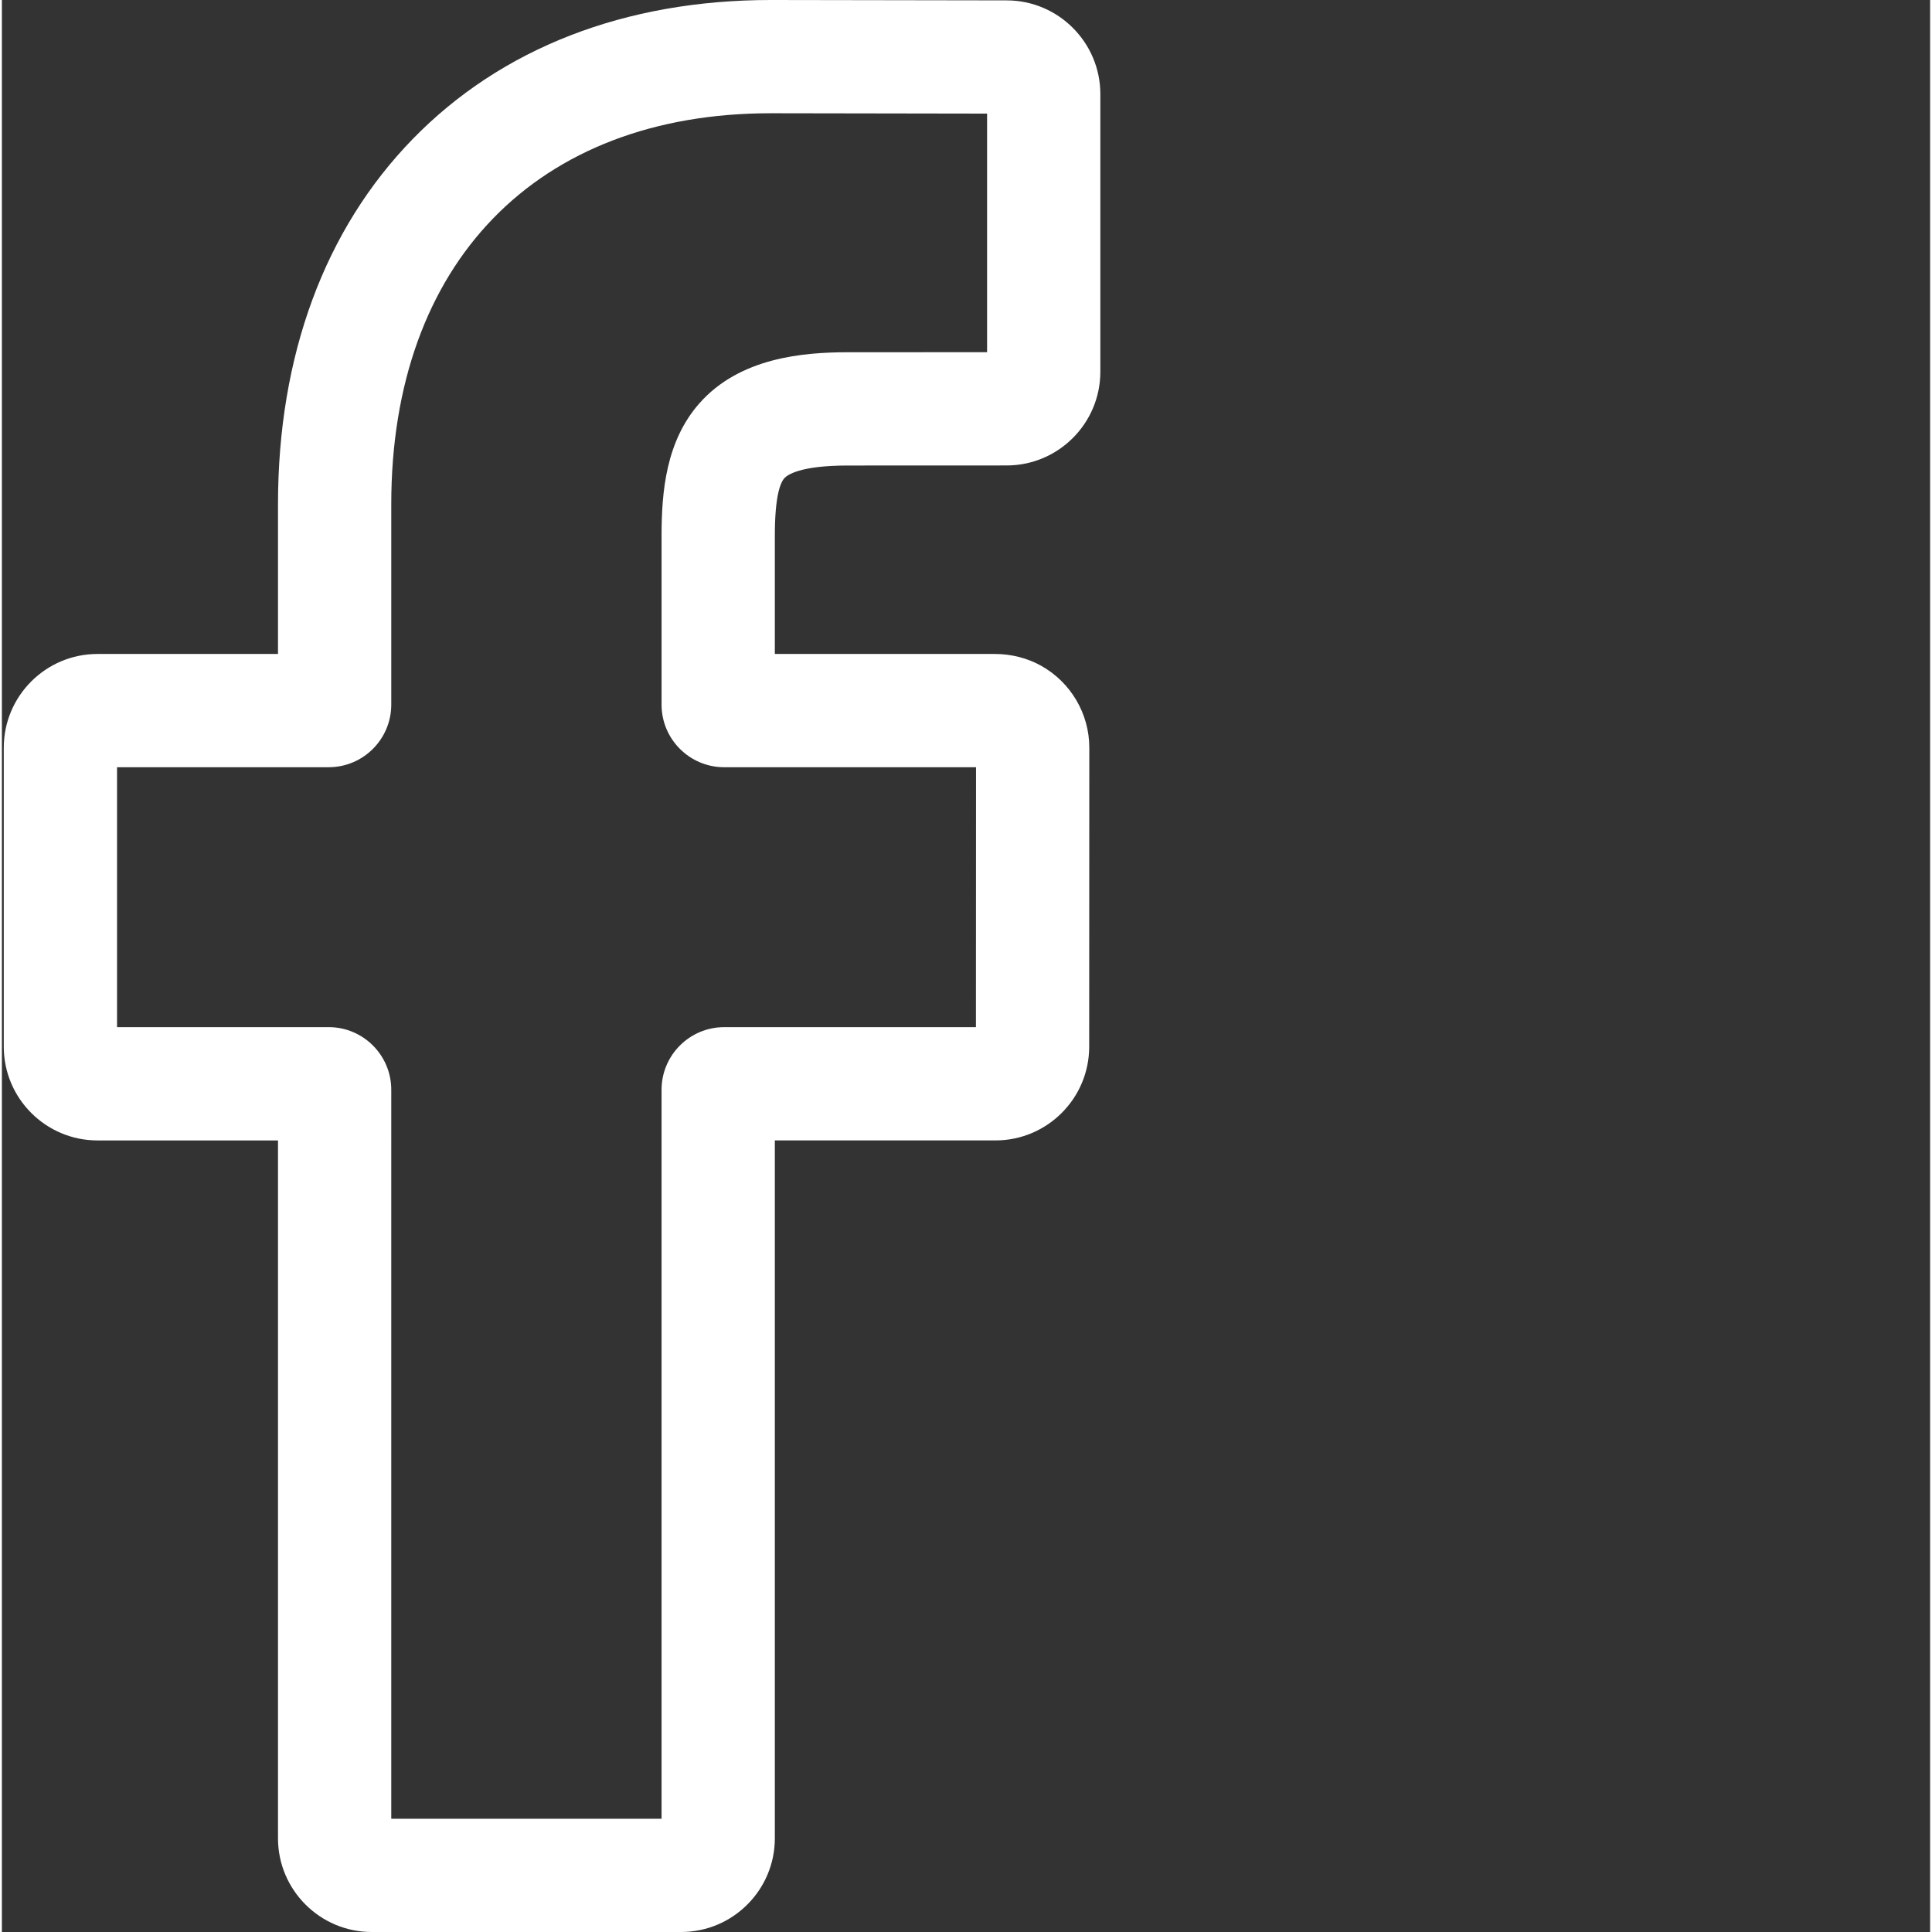 <svg xmlns="http://www.w3.org/2000/svg" version="1.1" xmlns:xlink="http://www.w3.org/1999/xlink" xmlns:svgjs="http://svgjs.com/svgjs" width="512" height="512" x="0" y="0" viewBox="0 0 511 512" style="enable-background:new 0 0 512 512" xml:space="preserve" class=""><rect x="0" y="0" width="511" height="512" fill="#333333" stroke="none"/><g><path d="m180 512h-81.992c-13.695 0-24.836-11.141-24.836-24.836v-184.938h-47.836c-13.695 0-24.836-11.145-24.836-24.836v-79.246c0-13.695 11.141-24.836 24.836-24.836h47.836v-39.684c0-39.348 12.355-72.824 35.727-96.805 23.477-24.09 56.285-36.82 94.879-36.82l62.531.102c13.672.023 24.793 11.164 24.793 24.836v73.578c0 13.695-11.137 24.836-24.828 24.836l-42.102.016c-12.84 0-16.109 2.574-16.809 3.363-1.152 1.309-2.523 5.008-2.523 15.223v31.352h58.27c4.387 0 8.637 1.082 12.289 3.121 7.879 4.402 12.777 12.727 12.777 21.723l-.031 79.246c0 13.688-11.141 24.828-24.836 24.828h-58.469v184.941c0 13.695-11.145 24.836-24.84 24.836zm-76.812-30.016h71.633v-193.195c0-9.145 7.441-16.582 16.582-16.582h66.727l.027-68.883h-66.758c-9.141 0-16.578-7.438-16.578-16.582v-44.789c0-11.727 1.191-25.062 10.043-35.086 10.695-12.117 27.551-13.516 39.301-13.516l36.922-.016v-63.227l-57.332-.094c-62.023 0-100.566 39.703-100.566 103.609v53.117c0 9.141-7.438 16.582-16.578 16.582h-56.094v68.883h56.094c9.141 0 16.578 7.438 16.578 16.582zm163.062-451.867h.004zm0 0" fill="#ffffff" data-original="#000000" class=""></path></g></svg>
